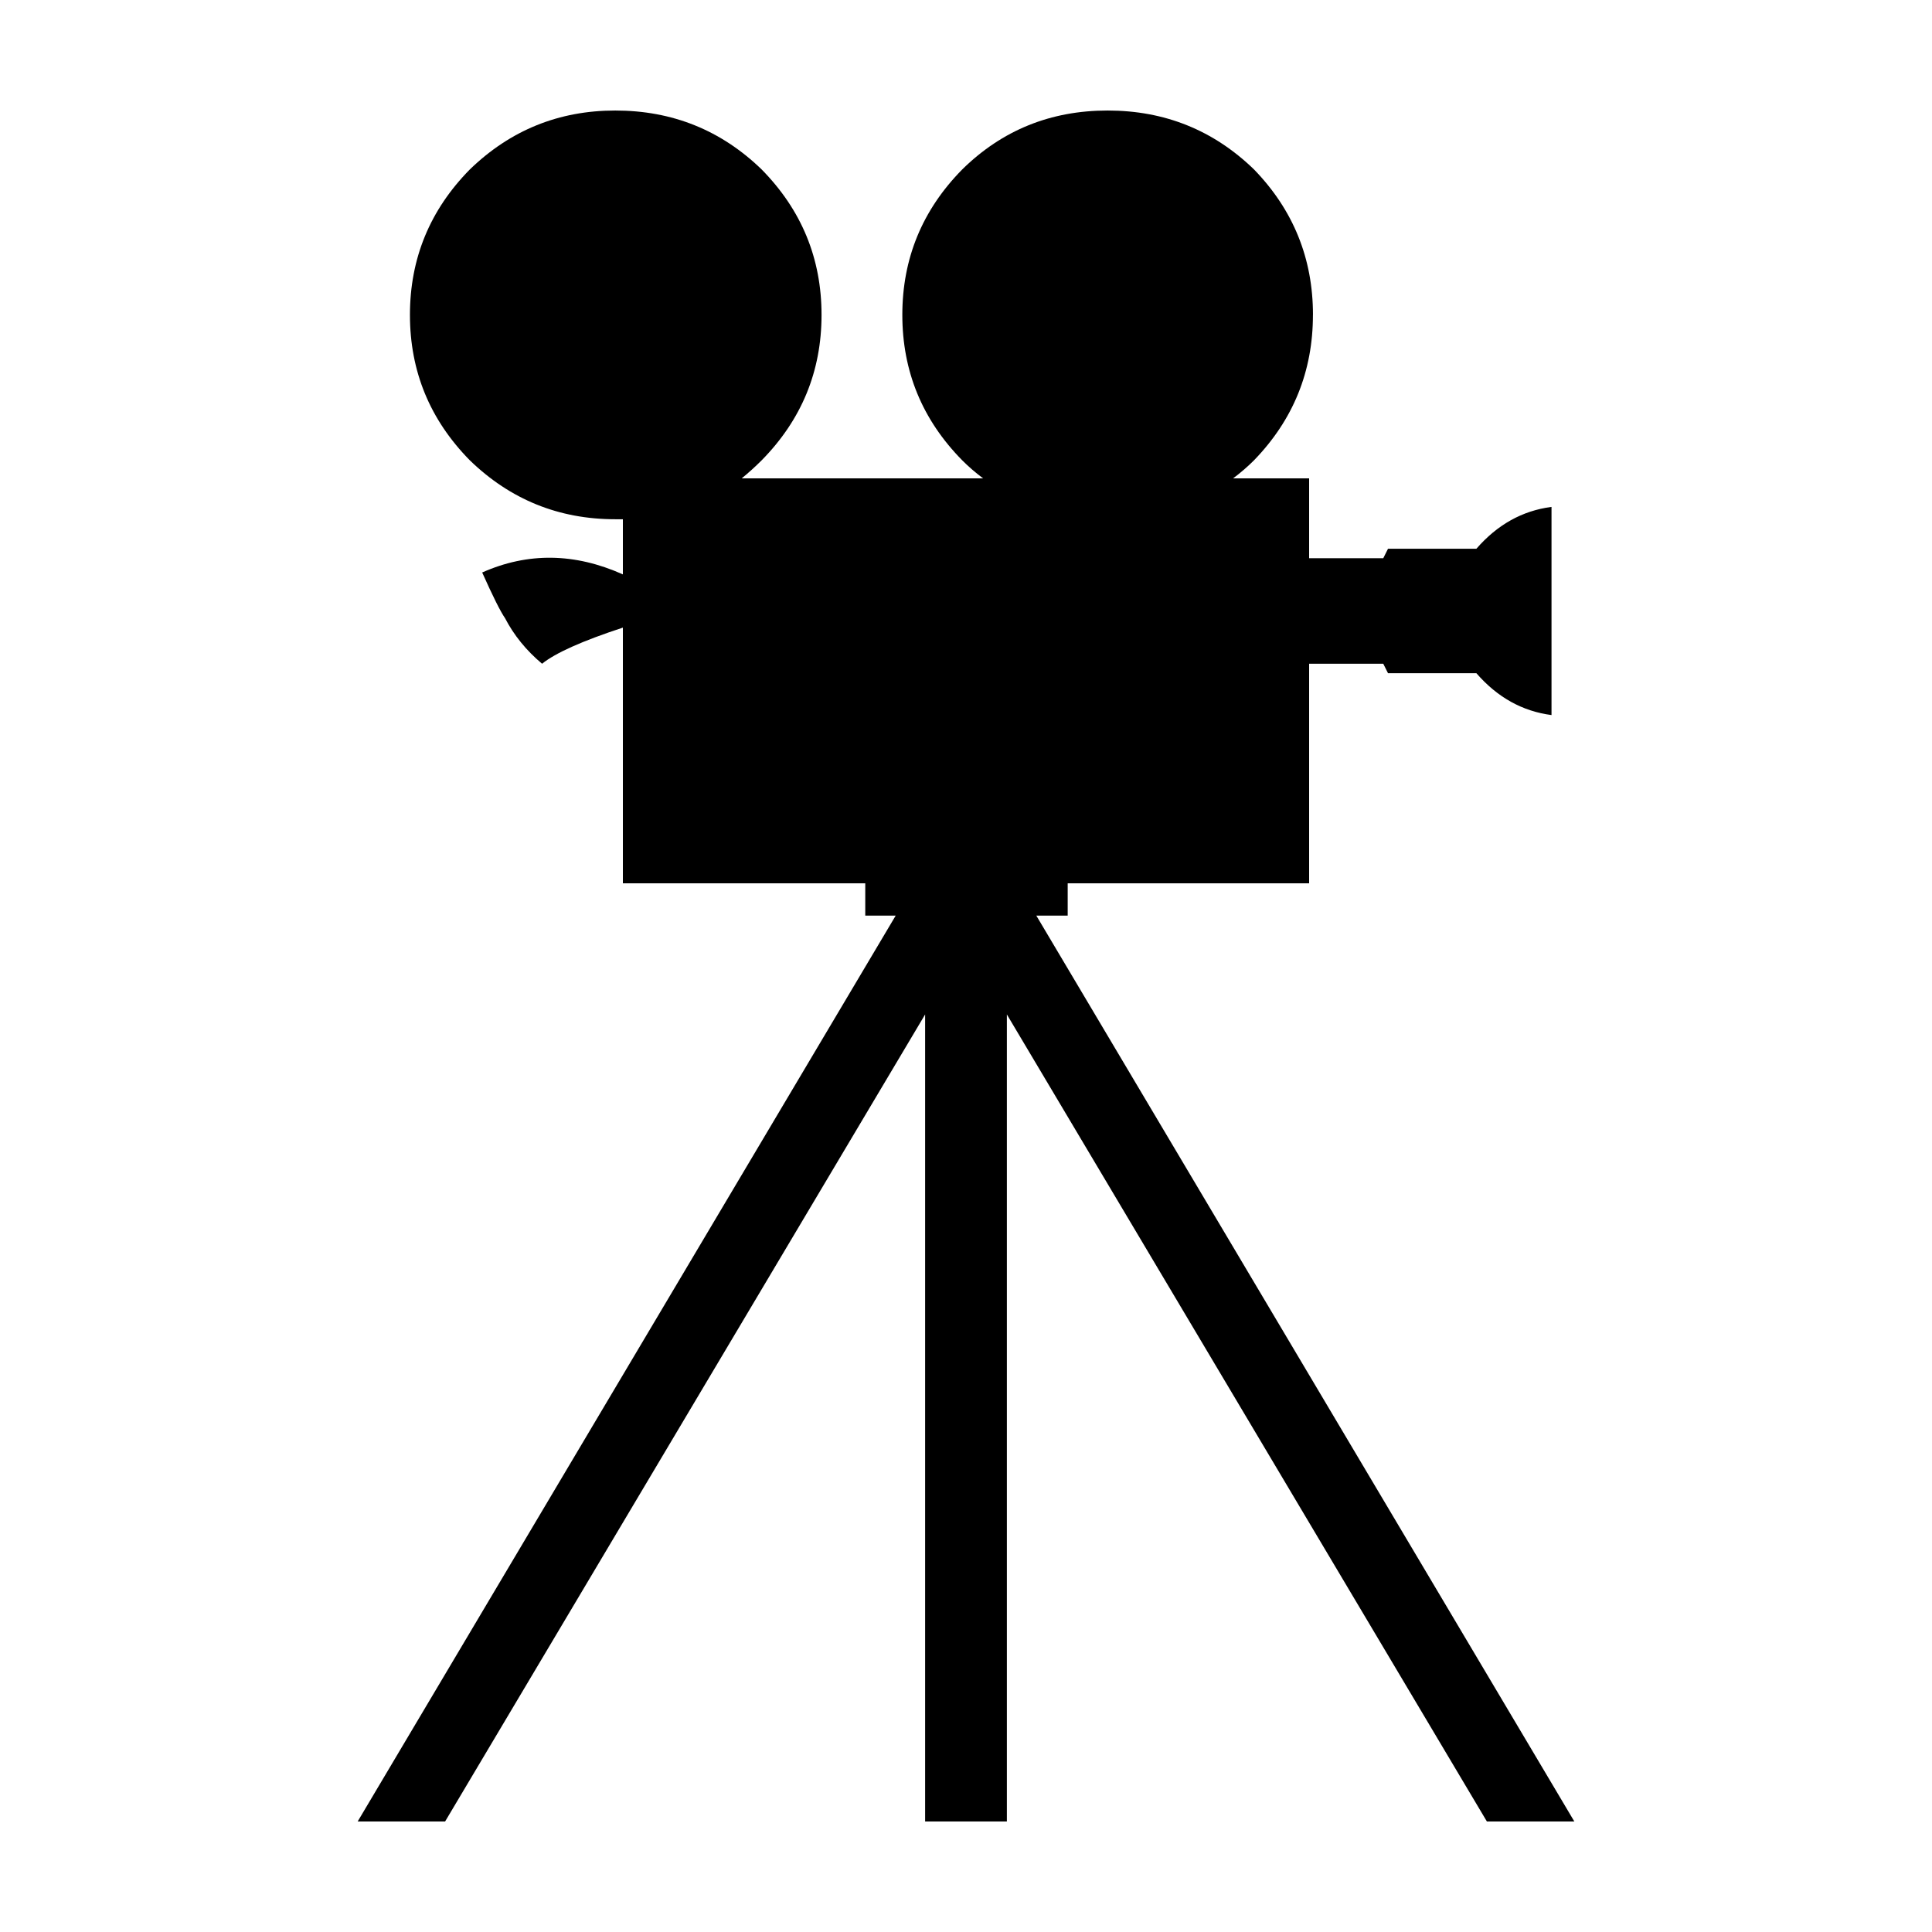 <?xml version="1.0" encoding="UTF-8"?>
<!-- Uploaded to: SVG Repo, www.svgrepo.com, Generator: SVG Repo Mixer Tools -->
<svg fill="#000000" width="800px" height="800px" version="1.1" viewBox="144 144 512 512" xmlns="http://www.w3.org/2000/svg">
 <path d="m491.95 227.45c0-14.949-5.207-27.797-15.621-38.543-10.746-10.41-23.676-15.617-38.793-15.617-15.113 0-27.961 5.207-38.539 15.617-10.582 10.746-15.871 23.594-15.871 38.543 0 14.945 5.289 27.793 15.871 38.539 1.68 1.68 3.523 3.277 5.539 4.785h-63.98c1.844-1.508 3.609-3.106 5.289-4.785 10.578-10.746 15.871-23.594 15.871-38.539 0-14.949-5.293-27.797-15.871-38.543-10.75-10.41-23.68-15.617-38.793-15.617-14.949 0-27.793 5.207-38.543 15.617-10.578 10.746-15.871 23.594-15.871 38.543 0 14.945 5.293 27.793 15.871 38.539 10.75 10.414 23.594 15.617 38.543 15.617h2.016v14.613c-12.766-5.711-25.191-5.879-37.285-0.504 2.856 6.379 4.871 10.41 6.047 12.09 2.352 4.535 5.625 8.566 9.824 12.094 3.527-2.856 10.664-6.047 21.414-9.574v67.762h64.234v8.566h8.062l-142.58 240.06h23.172l127.21-213.87v213.87h21.664v-213.87l127.21 213.87h23.176l-142.58-240.06h8.312v-8.566h63.984v-58.188h19.648l1.258 2.516h23.426c5.543 6.383 12.176 10.078 19.902 11.086v-55.168c-7.727 1.008-14.359 4.703-19.902 11.086h-23.426l-1.258 2.516h-19.648v-21.16h-20.152c2.016-1.508 3.859-3.106 5.539-4.785 10.414-10.746 15.621-23.594 15.621-38.539z"/>
</svg>